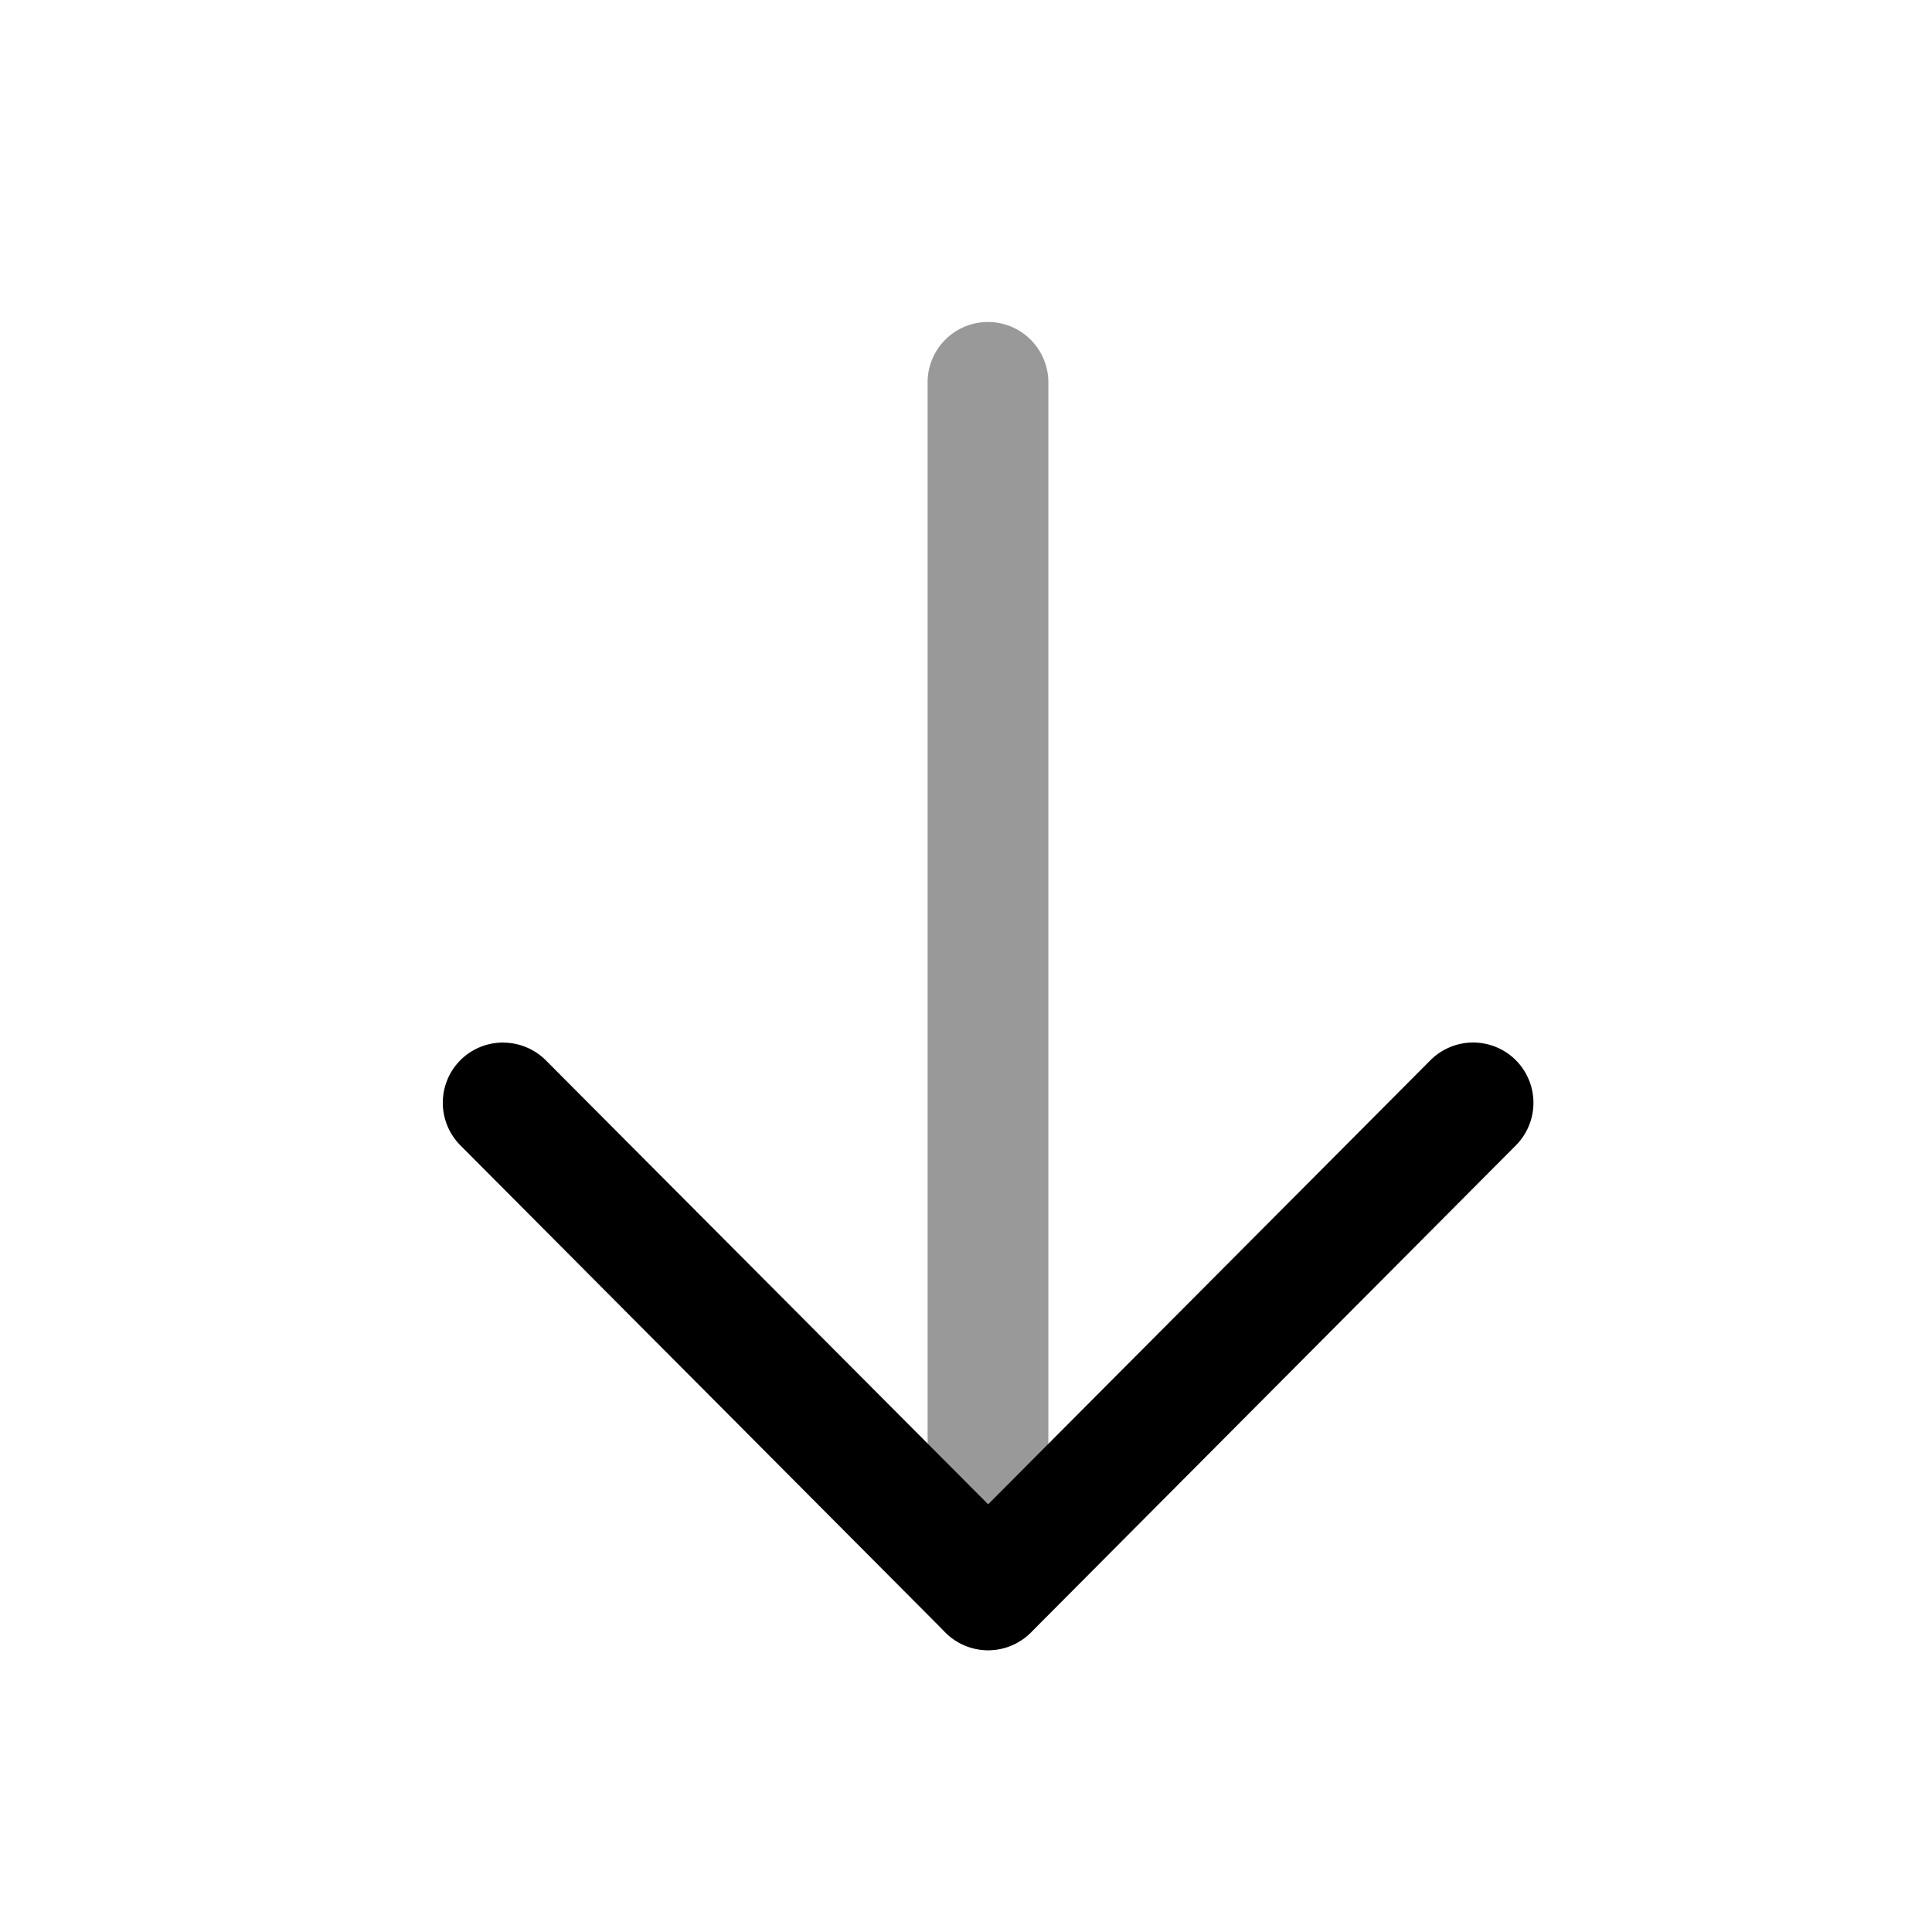 <svg xmlns="http://www.w3.org/2000/svg" viewBox="0 0 24 24">
    <g stroke-linejoin="round">
        <path d="M12.273 4a.75.75 0 0 0-.75.75v15a.75.75 0 0 0 .75.75.75.75 0 0 0 .75-.75v-15a.75.75 0 0 0-.75-.75" opacity=".4"/>
        <path d="M6.252 12.951a.75.75 0 0 0-.531.217.75.75 0 0 0-.002 1.06l6.025 6.051a.75.75 0 0 0 1.063 0l6.023-6.05a.75.75 0 0 0-.002-1.061.75.75 0 0 0-1.06.004l-5.493 5.515-5.494-5.515a.75.75 0 0 0-.529-.22"/>
    </g>
</svg>

